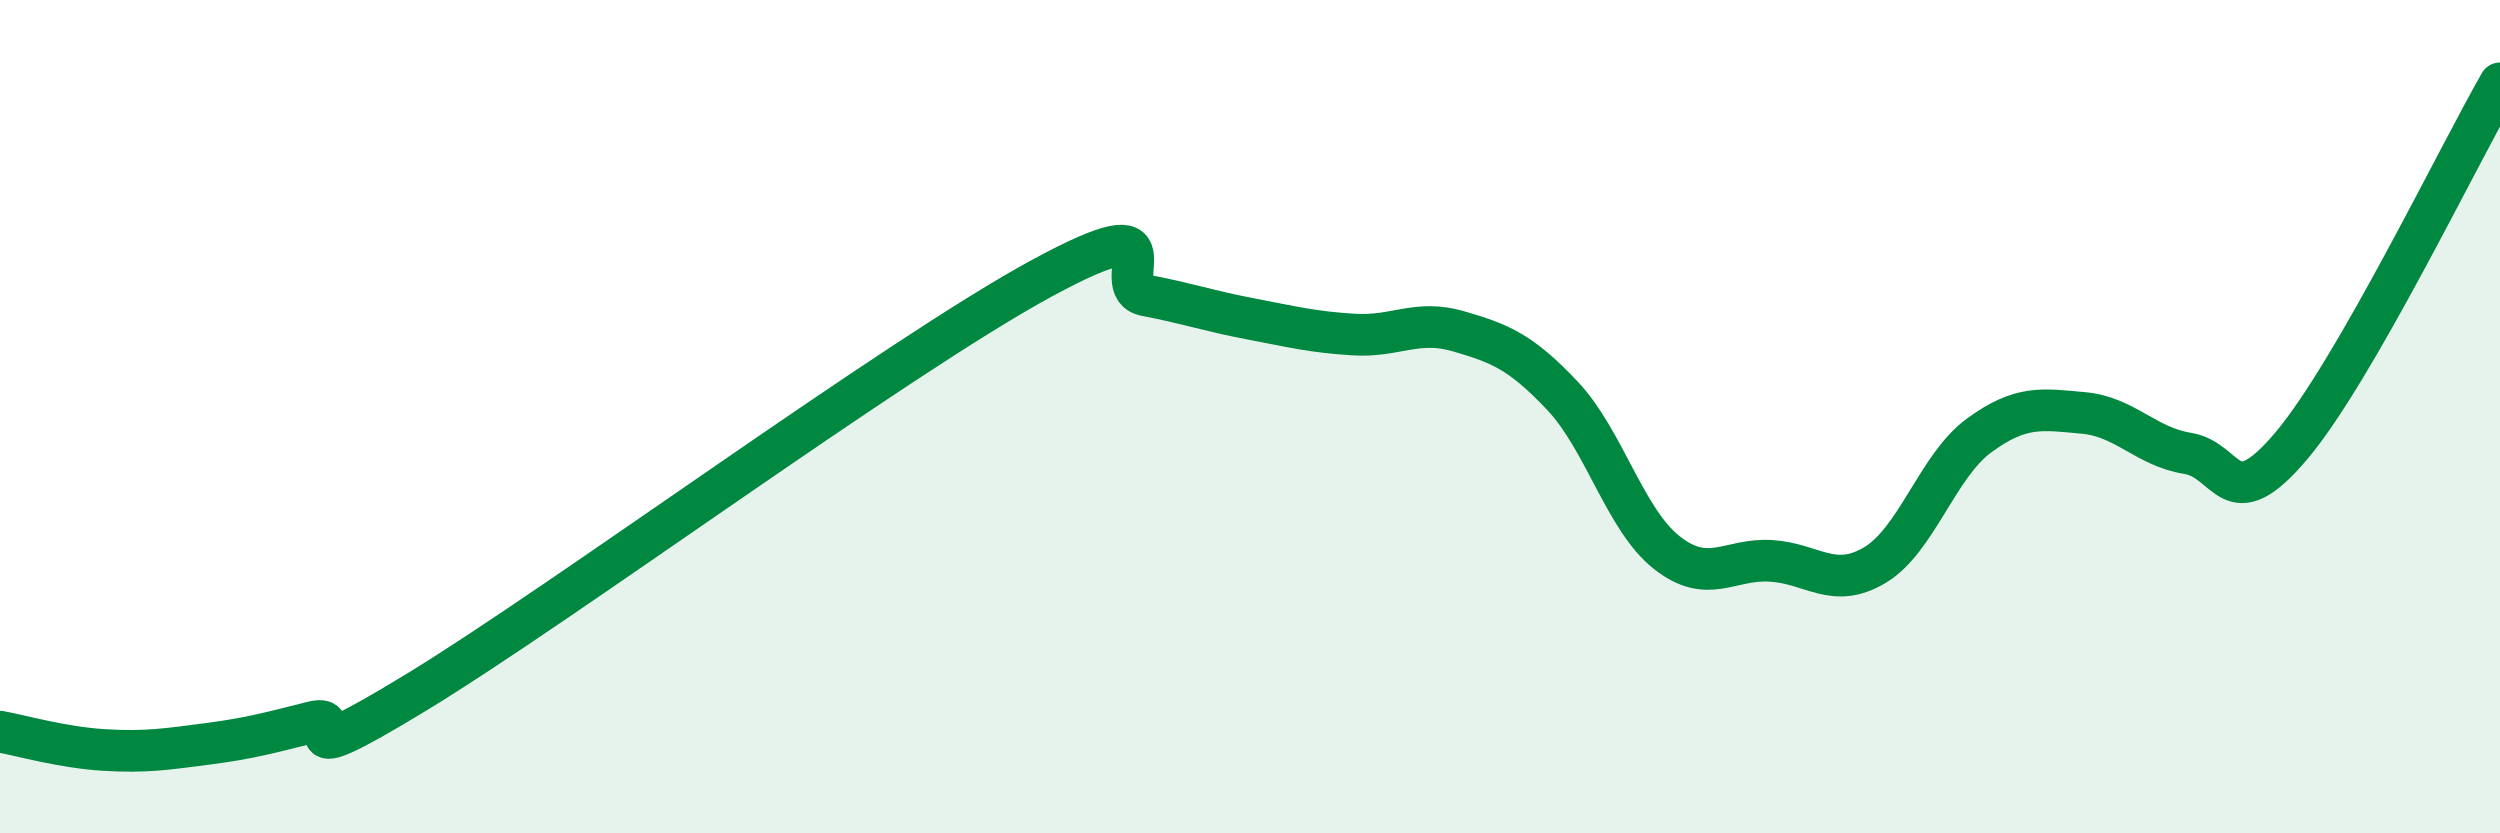 
    <svg width="60" height="20" viewBox="0 0 60 20" xmlns="http://www.w3.org/2000/svg">
      <path
        d="M 0,17.56 C 0.5,17.65 1.5,17.94 2.5,18 C 3.5,18.06 4,17.98 5,17.85 C 6,17.72 6.5,17.58 7.5,17.33 C 8.5,17.08 6.5,18.74 10,16.61 C 13.5,14.48 21.5,8.58 25,6.68 C 28.5,4.78 26.5,6.9 27.5,7.09 C 28.5,7.28 29,7.46 30,7.65 C 31,7.84 31.5,7.97 32.5,8.03 C 33.5,8.09 34,7.66 35,7.95 C 36,8.24 36.5,8.44 37.5,9.5 C 38.5,10.56 39,12.47 40,13.26 C 41,14.05 41.5,13.4 42.5,13.46 C 43.5,13.52 44,14.16 45,13.56 C 46,12.96 46.5,11.18 47.5,10.45 C 48.5,9.72 49,9.82 50,9.91 C 51,10 51.5,10.72 52.5,10.88 C 53.5,11.04 53.5,12.47 55,10.69 C 56.5,8.91 59,3.74 60,2L60 20L0 20Z"
        fill="#008740"
        opacity="0.1"
        stroke-linecap="round"
        stroke-linejoin="round"
      />
      <path
        d="M 0,17.56 C 0.5,17.65 1.5,17.94 2.5,18 C 3.5,18.06 4,17.98 5,17.85 C 6,17.72 6.5,17.58 7.5,17.33 C 8.5,17.08 6.5,18.74 10,16.61 C 13.5,14.48 21.5,8.58 25,6.68 C 28.5,4.78 26.5,6.9 27.5,7.09 C 28.5,7.28 29,7.46 30,7.65 C 31,7.84 31.5,7.97 32.5,8.03 C 33.5,8.09 34,7.66 35,7.95 C 36,8.24 36.5,8.44 37.5,9.5 C 38.5,10.56 39,12.47 40,13.26 C 41,14.05 41.5,13.4 42.5,13.46 C 43.5,13.52 44,14.16 45,13.56 C 46,12.96 46.5,11.18 47.5,10.45 C 48.5,9.72 49,9.82 50,9.91 C 51,10 51.5,10.72 52.5,10.88 C 53.5,11.04 53.5,12.47 55,10.69 C 56.5,8.91 59,3.74 60,2"
        stroke="#008740"
        stroke-width="1"
        fill="none"
        stroke-linecap="round"
        stroke-linejoin="round"
      />
    </svg>
  